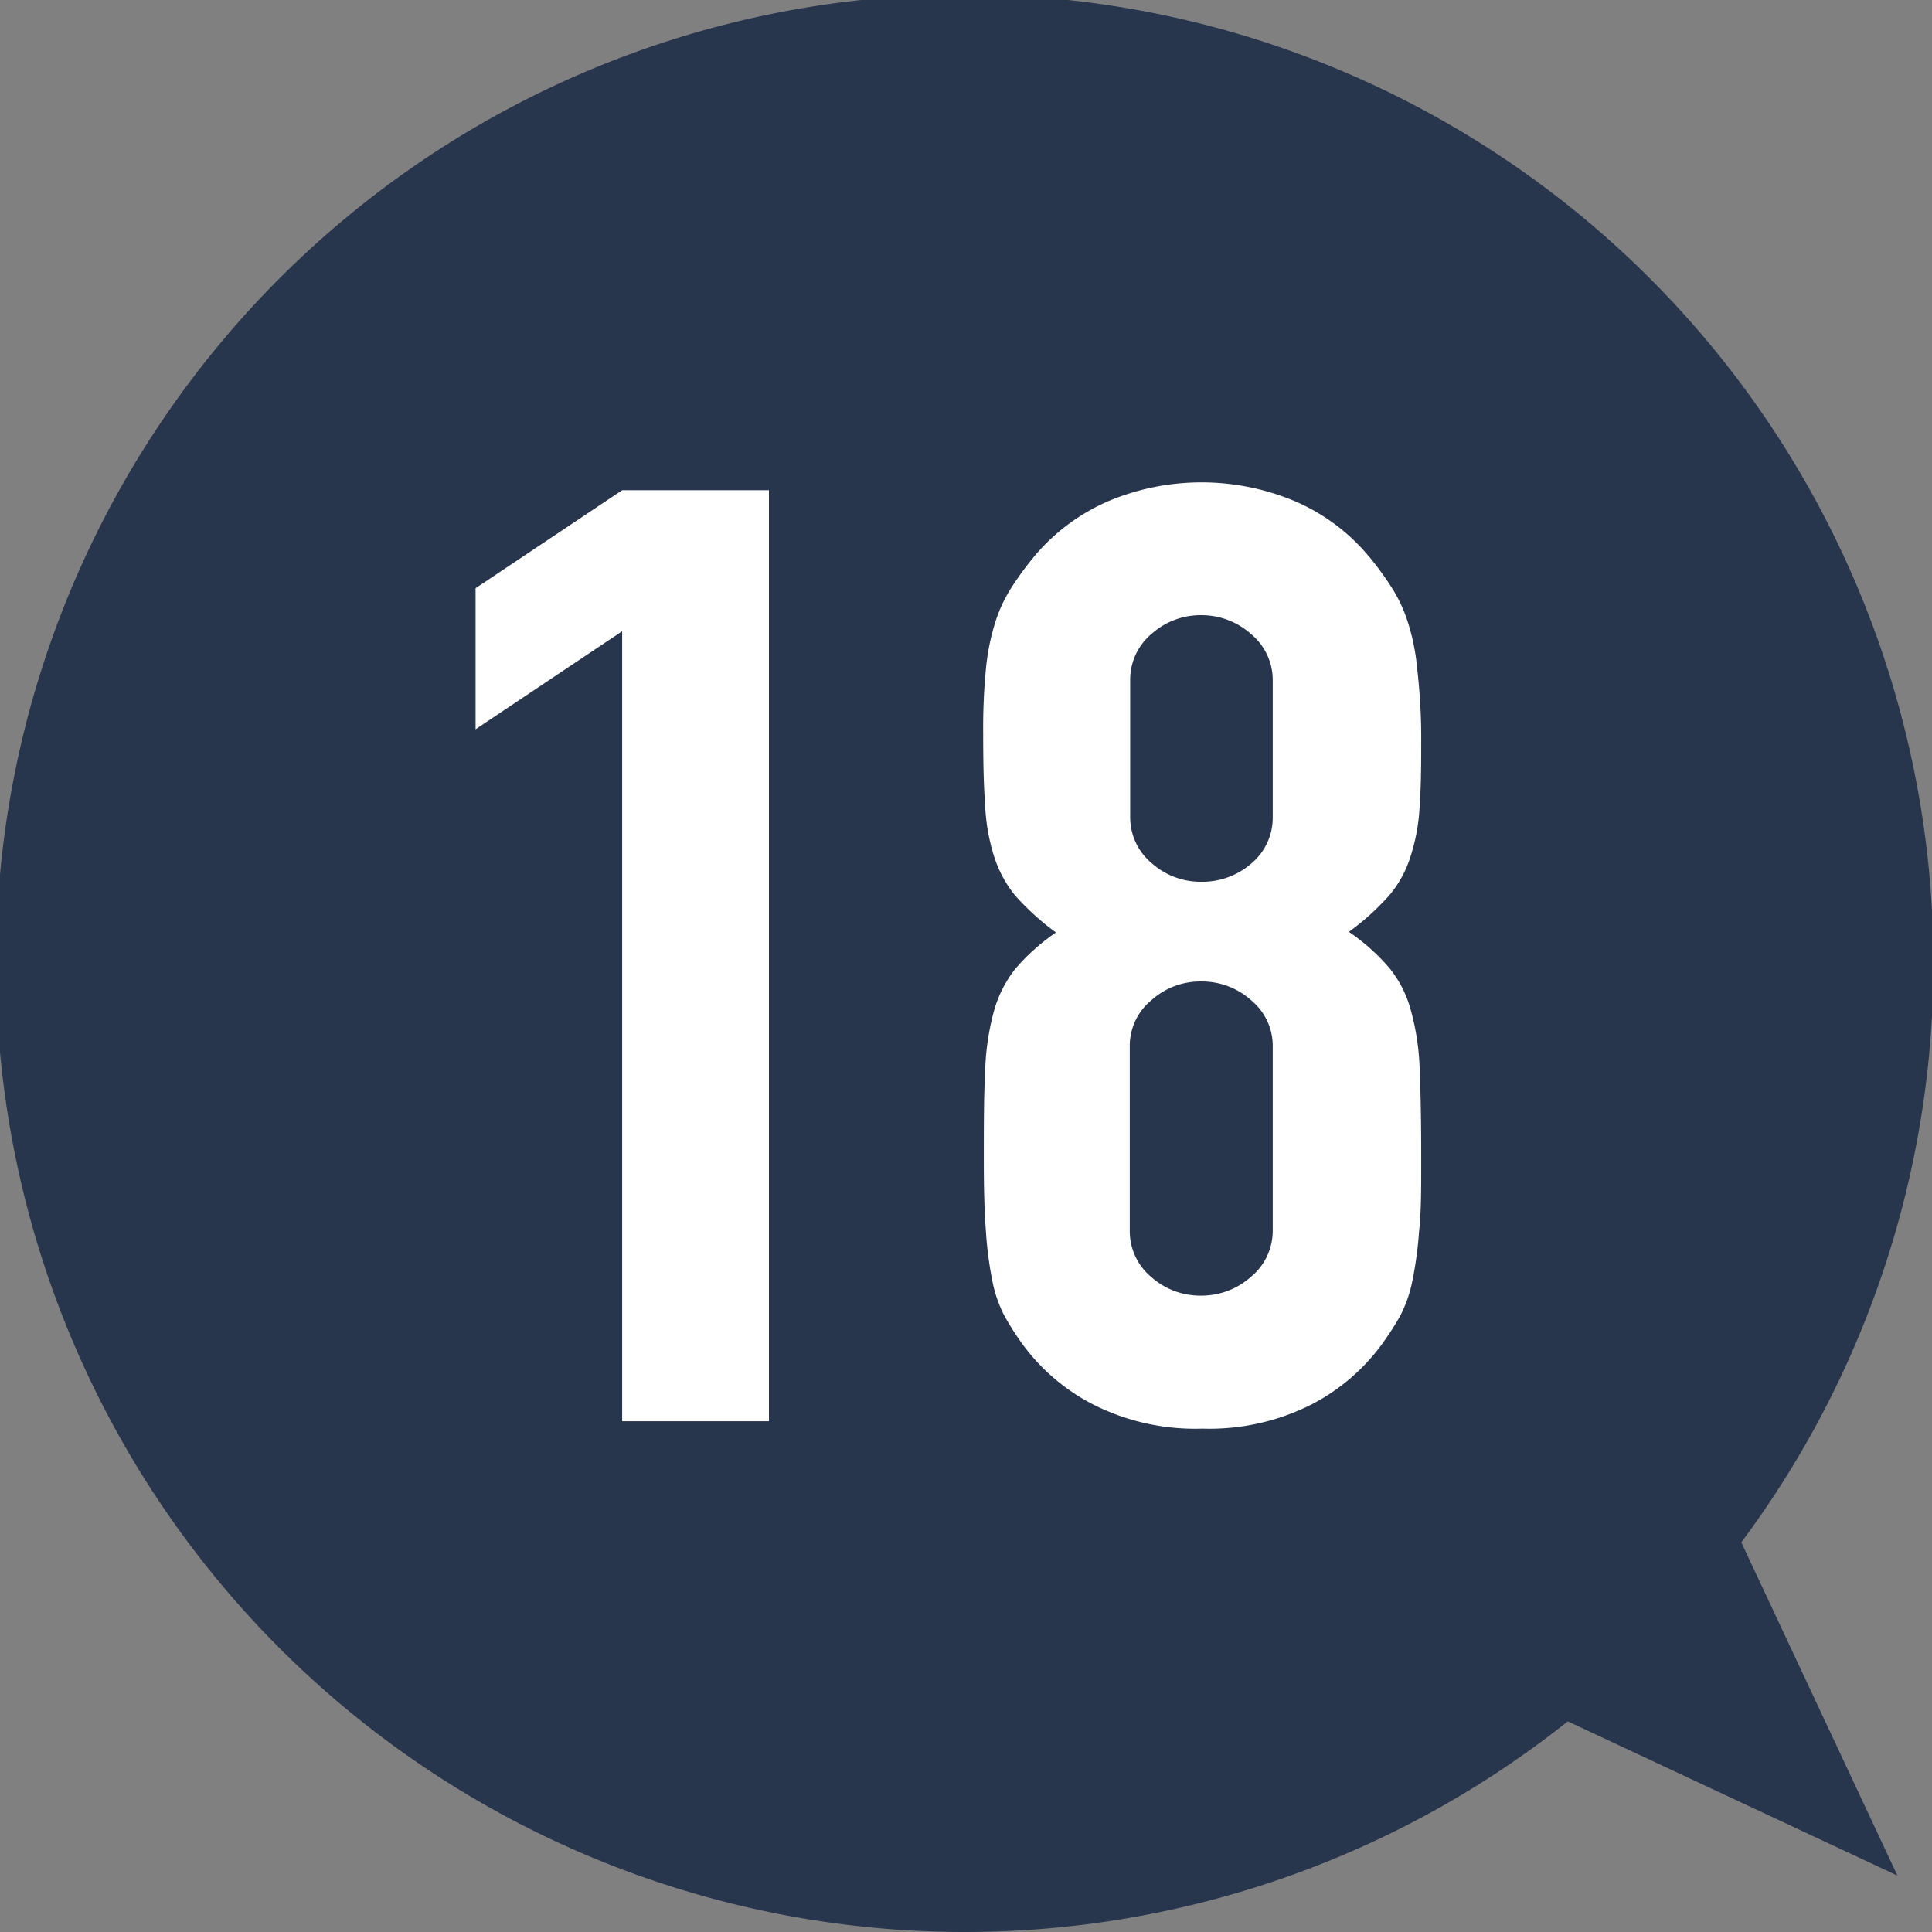 <svg xmlns="http://www.w3.org/2000/svg" viewBox="0 0 91.08 91.08"><rect x="0" y="0" width="91.08" height="91.08" fill="#808080" stroke="none"/><g data-name="レイヤー 2"><path d="M89.45 88.42l-7.36-15.71a45.67 45.67 0 10-8.18 8.44z" fill="#27354d"/><path d="M29.33 29.76l-6.91 4.62v-6.65l6.91-4.62h6.92V67h-6.92zm17.02 4.81a29.31 29.31 0 01.13-3.05 10.84 10.84 0 01.44-2.19 6.87 6.87 0 01.78-1.66 15.4 15.4 0 011.15-1.55 9.46 9.46 0 013.39-2.49 11.35 11.35 0 018.81 0 9.29 9.29 0 013.39 2.49 14 14 0 011.15 1.55 6.87 6.87 0 01.78 1.66 10.19 10.19 0 01.44 2.19 29 29 0 01.19 3.05c0 1.31 0 2.42-.07 3.32a9 9 0 01-.41 2.41 5.29 5.29 0 01-1 1.88 11.81 11.81 0 01-1.93 1.75 9.58 9.58 0 011.93 1.73 5.38 5.38 0 011 2 11.74 11.74 0 01.41 2.86c.05 1.14.07 2.52.07 4.16 0 1.36 0 2.48-.1 3.36a17.8 17.8 0 01-.31 2.31 6.16 6.16 0 01-.59 1.7 13.44 13.44 0 01-.92 1.41 9.49 9.49 0 01-3.25 2.75 10.68 10.68 0 01-5.15 1.14 10.66 10.66 0 01-5.15-1.14 9.53 9.53 0 01-3.26-2.75 13.26 13.26 0 01-.91-1.41 6.15 6.15 0 01-.58-1.67 18 18 0 01-.3-2.31c-.07-.88-.1-2-.1-3.36 0-1.64 0-3 .06-4.16a12.25 12.25 0 01.41-2.86 5.68 5.68 0 011-2 9.86 9.86 0 011.93-1.73 12.25 12.25 0 01-1.93-1.75 5.62 5.62 0 01-1-1.88 9.38 9.38 0 01-.41-2.41c-.07-.92-.09-2.04-.09-3.35zM60 32.1a2.81 2.81 0 00-1-2.19 3.51 3.51 0 00-2.35-.91 3.47 3.47 0 00-2.37.89 2.81 2.81 0 00-1 2.19v6.41a2.81 2.81 0 001 2.19 3.47 3.47 0 002.37.89A3.51 3.51 0 0059 40.7a2.81 2.81 0 001-2.19zm0 17.25a2.78 2.78 0 00-1-2.18 3.47 3.47 0 00-2.37-.9 3.44 3.44 0 00-2.37.9 2.78 2.78 0 00-1 2.18V58a2.81 2.81 0 001 2.19 3.47 3.47 0 002.37.89 3.51 3.51 0 002.37-.91A2.81 2.81 0 0060 58z" fill="#fff"/></g></svg>